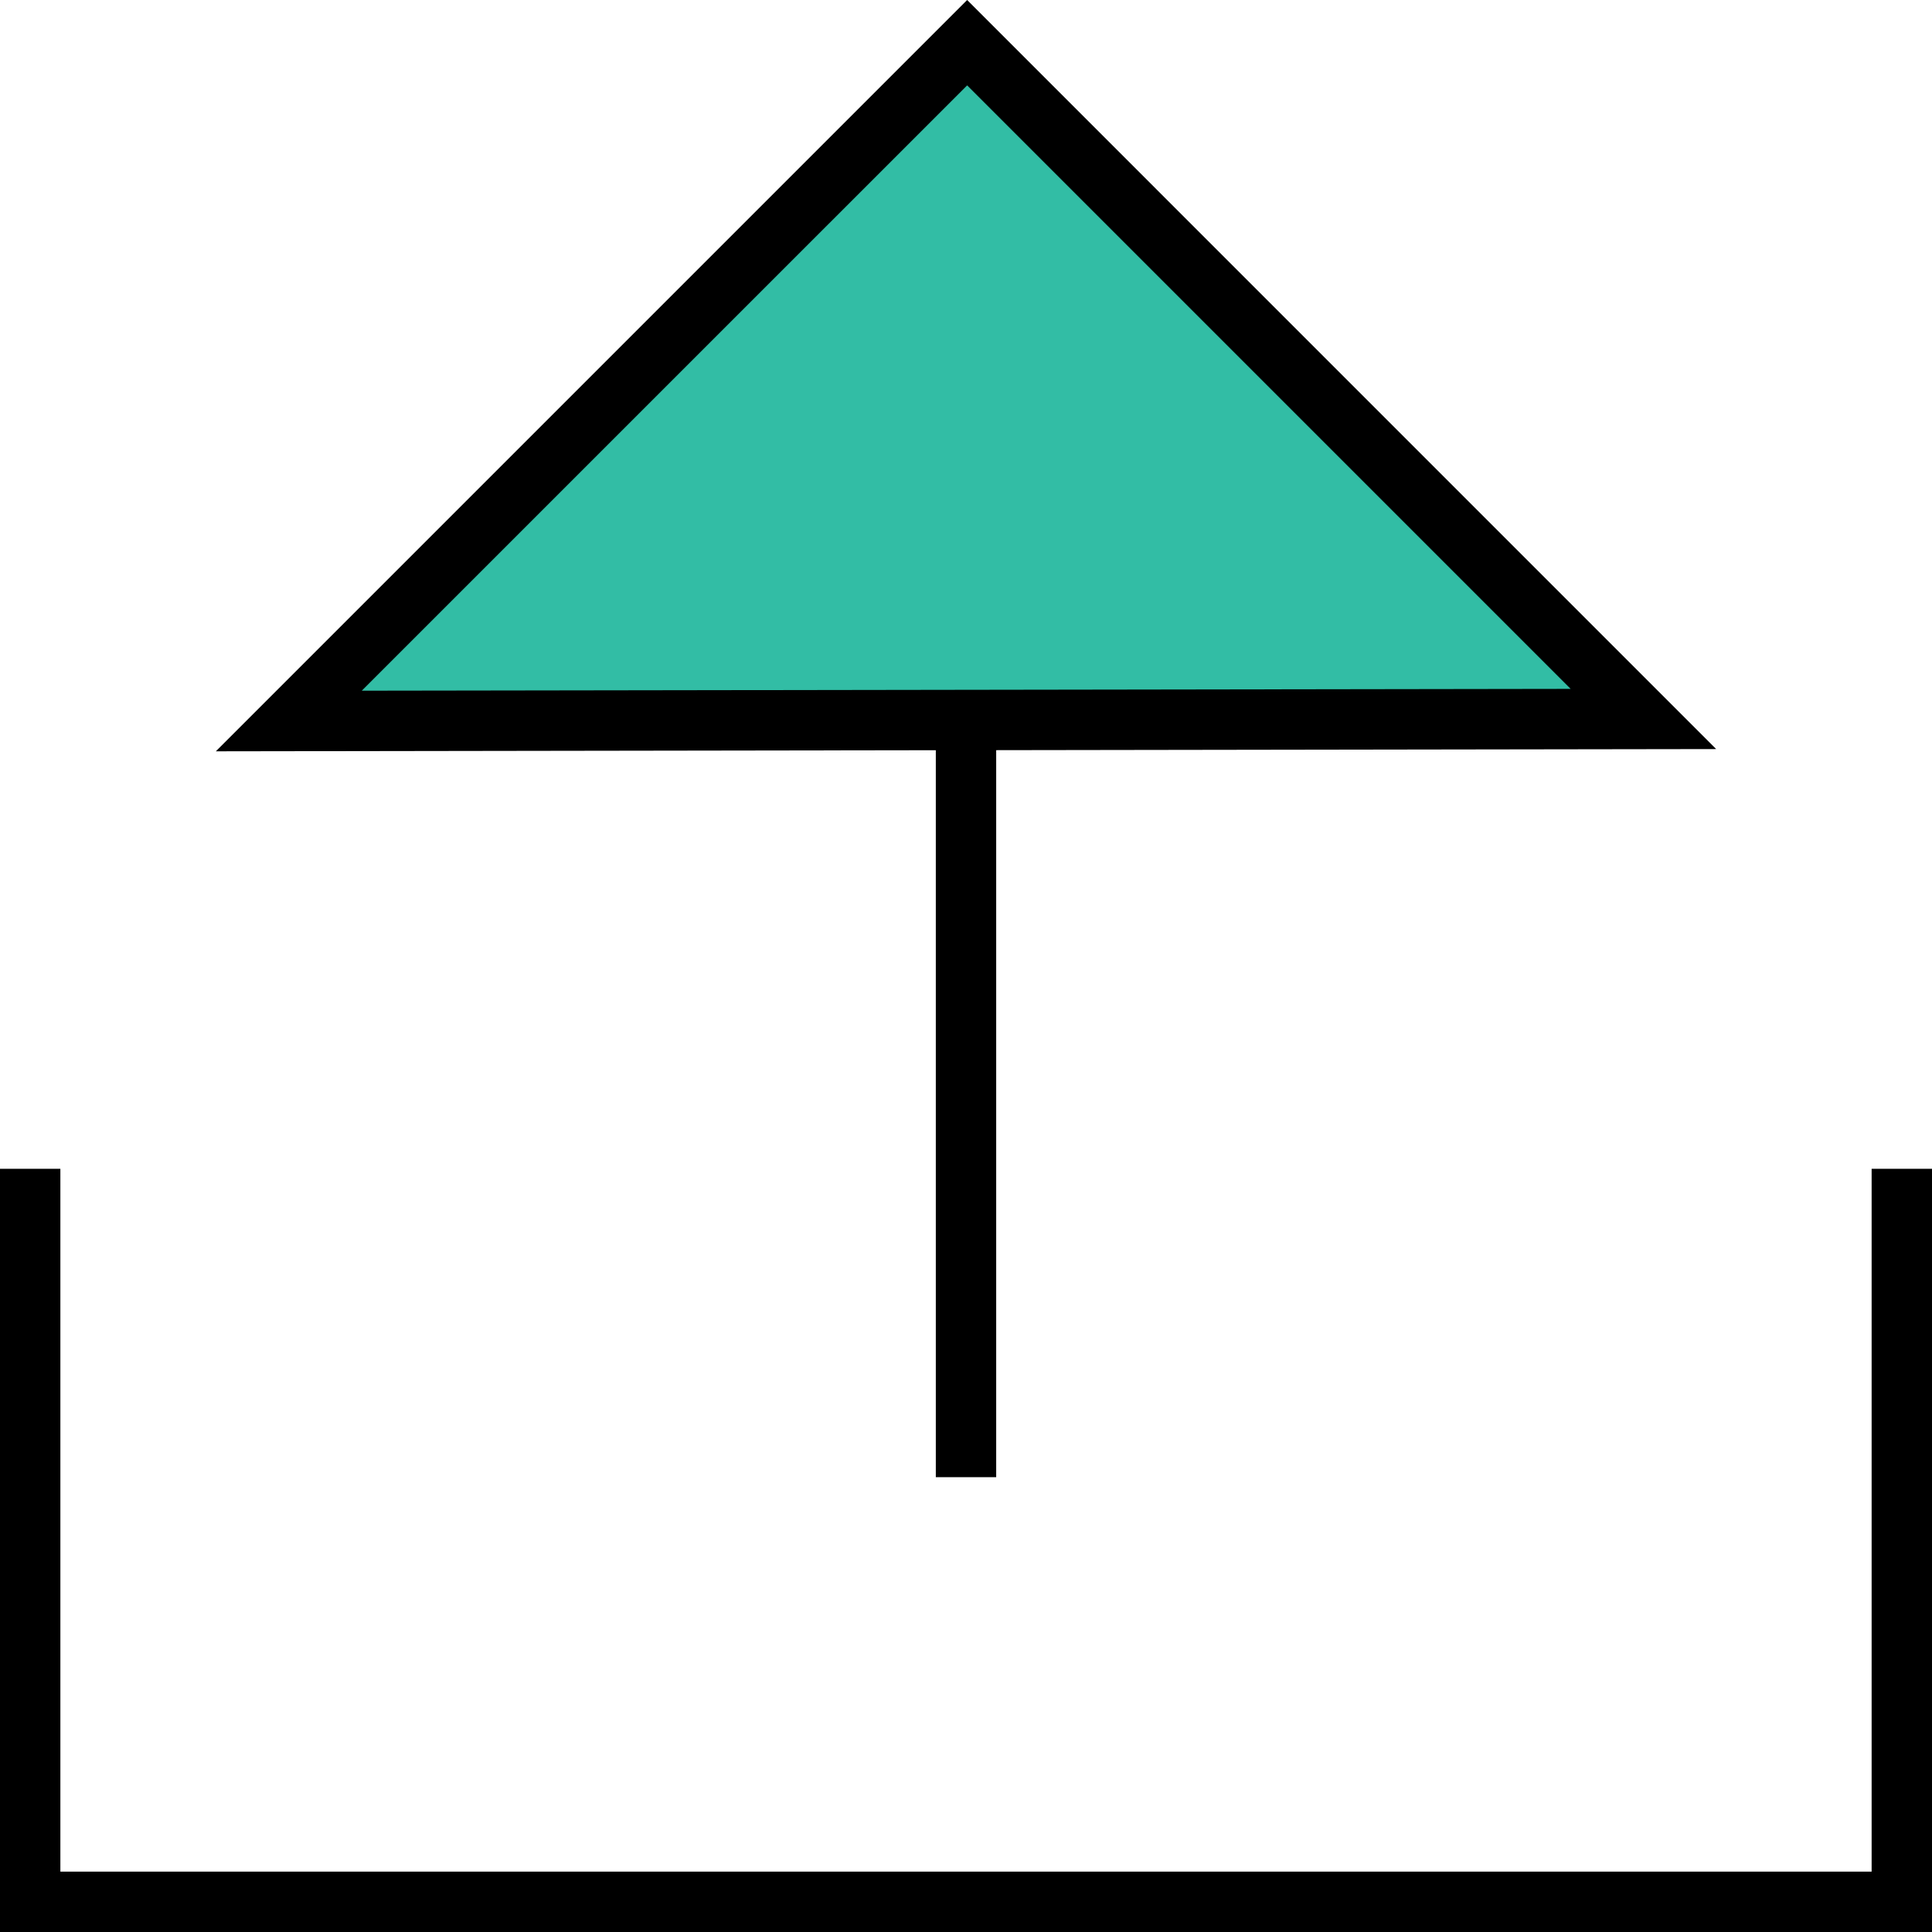 <?xml version="1.0" ?><svg enable-background="new 0 0 32 32" version="1.1" viewBox="0 0 32 32" xml:space="preserve" xmlns="http://www.w3.org/2000/svg" xmlns:xlink="http://www.w3.org/1999/xlink"><g id="OC"><g><polygon fill="#32BDA5" points="16.019,0.707 27.221,11.909 4.783,11.942   "/></g><g><g><polygon points="32,19.359 31,19.359 31,31 1,31 1,19.359 0,19.359 0,32 32,32    "/><path d="M3.575,12.444L15.5,12.426v12.041h1V12.425l11.925-0.018L16.019,0L3.575,12.444z M5.992,11.44L16.019,1.414l9.996,9.996     L5.992,11.44z"/></g></g></g></svg>